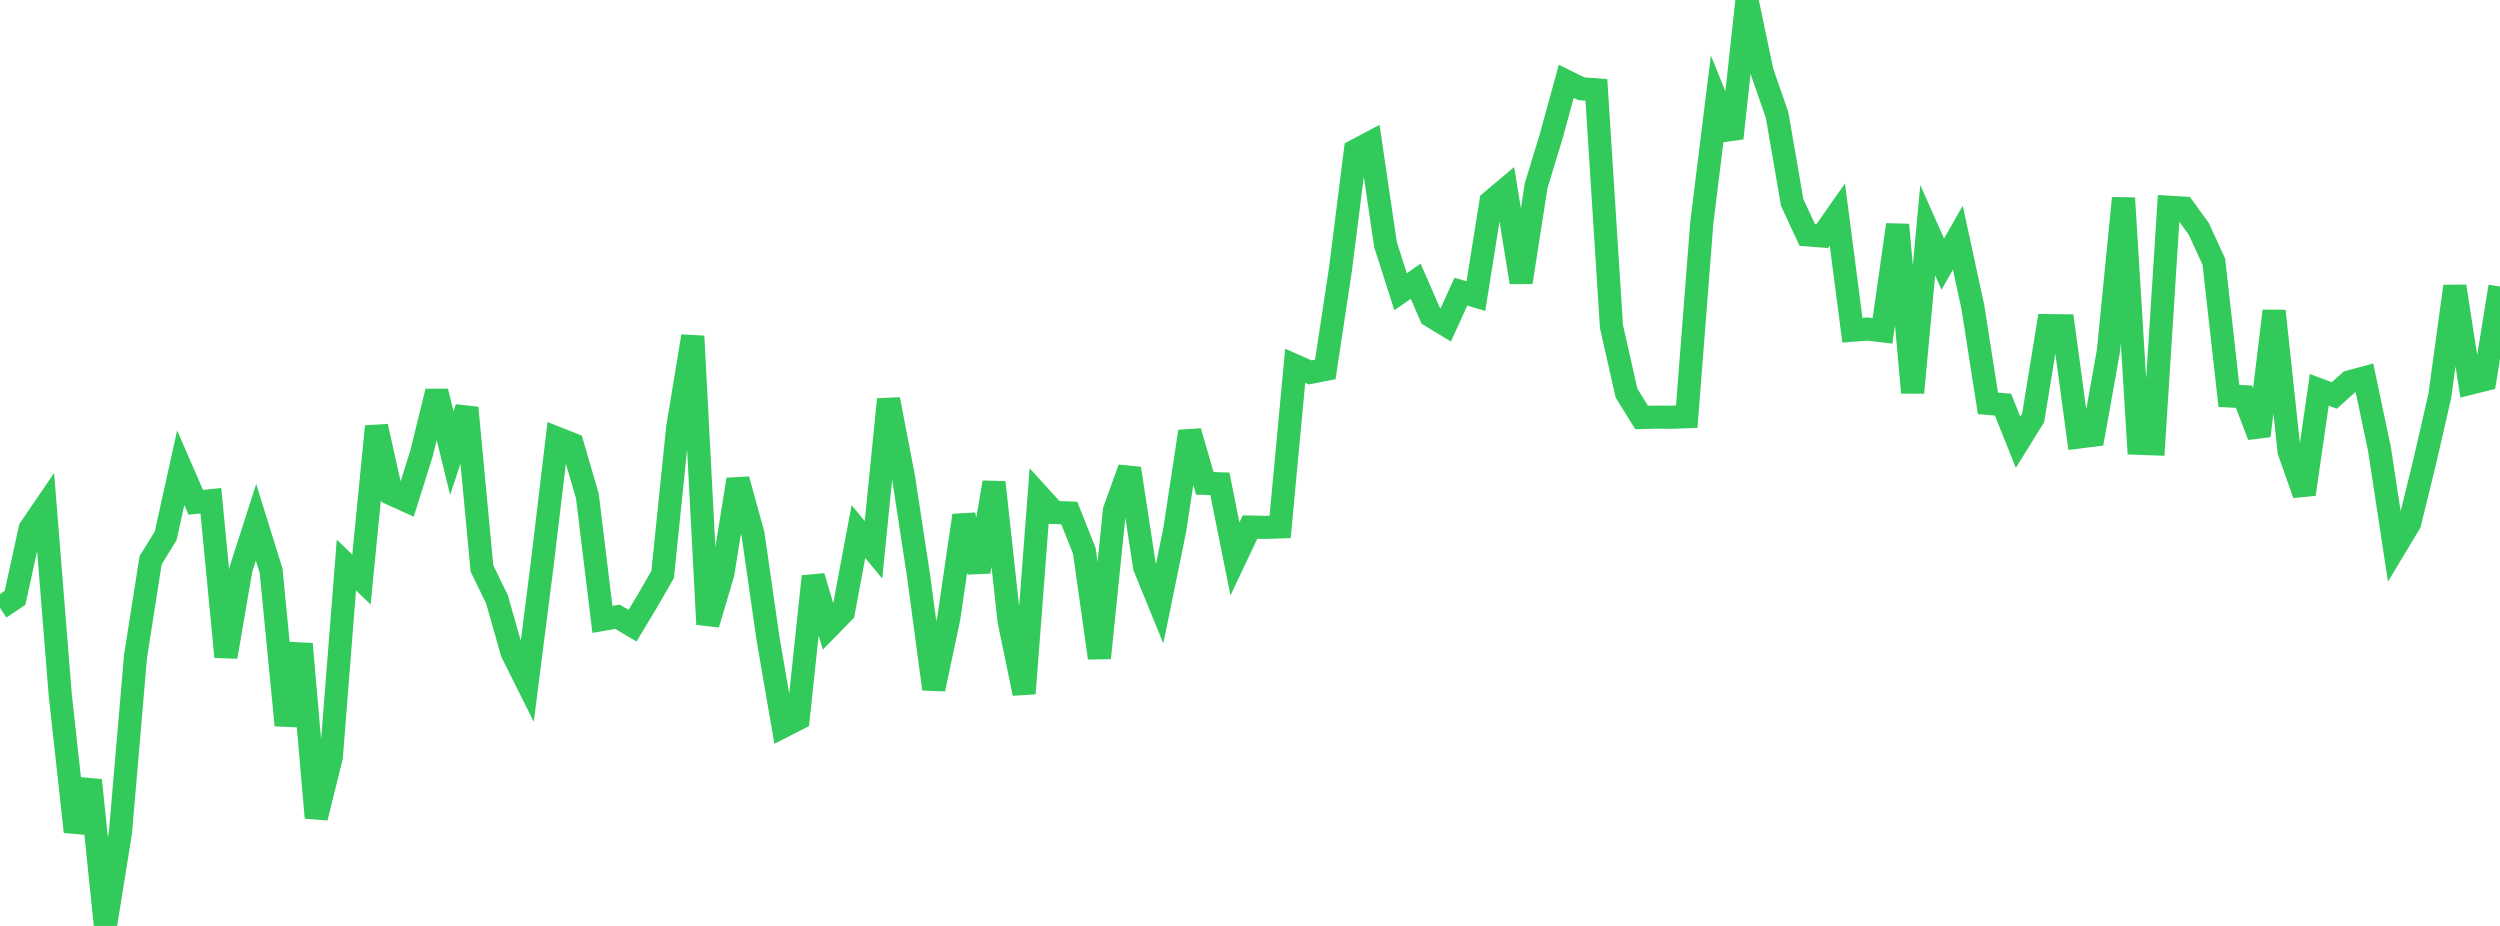 <?xml version="1.0" standalone="no"?>
<!DOCTYPE svg PUBLIC "-//W3C//DTD SVG 1.1//EN" "http://www.w3.org/Graphics/SVG/1.1/DTD/svg11.dtd">

<svg width="135" height="50" viewBox="0 0 135 50" preserveAspectRatio="none" 
  xmlns="http://www.w3.org/2000/svg"
  xmlns:xlink="http://www.w3.org/1999/xlink">


<polyline points="0.0, 32.826 0.813, 32.284 1.627, 28.548 2.44, 27.358 3.253, 37.525 4.066, 44.913 4.88, 42.134 5.693, 50.0 6.506, 44.941 7.319, 35.438 8.133, 30.255 8.946, 28.935 9.759, 25.256 10.572, 27.125 11.386, 27.038 12.199, 35.469 13.012, 30.739 13.825, 28.207 14.639, 30.82 15.452, 39.164 16.265, 34.774 17.078, 44.157 17.892, 40.87 18.705, 30.511 19.518, 31.297 20.331, 23.027 21.145, 26.671 21.958, 27.04 22.771, 24.454 23.584, 21.136 24.398, 24.469 25.211, 22.023 26.024, 30.692 26.837, 32.364 27.651, 35.229 28.464, 36.858 29.277, 30.484 30.09, 23.669 30.904, 23.992 31.717, 26.782 32.53, 33.446 33.343, 33.304 34.157, 33.788 34.97, 32.435 35.783, 31.024 36.596, 23.092 37.41, 18.155 38.223, 33.71 39.036, 30.956 39.849, 25.893 40.663, 28.853 41.476, 34.503 42.289, 39.222 43.102, 38.808 43.916, 31.127 44.729, 33.884 45.542, 33.052 46.355, 28.705 47.169, 29.691 47.982, 21.565 48.795, 25.809 49.608, 31.132 50.422, 37.208 51.235, 33.38 52.048, 27.835 52.861, 30.87 53.675, 26.048 54.488, 33.519 55.301, 37.447 56.114, 26.778 56.928, 27.672 57.741, 27.702 58.554, 29.748 59.367, 35.531 60.181, 27.561 60.994, 25.299 61.807, 30.613 62.62, 32.605 63.434, 28.625 64.247, 23.3 65.06, 26.1 65.873, 26.127 66.687, 30.182 67.5, 28.462 68.313, 28.478 69.127, 28.452 69.94, 19.753 70.753, 20.111 71.566, 19.948 72.38, 14.576 73.193, 8.138 74.006, 7.706 74.819, 13.215 75.633, 15.757 76.446, 15.185 77.259, 17.05 78.072, 17.544 78.886, 15.751 79.699, 15.99 80.512, 10.89 81.325, 10.207 82.139, 15.245 82.952, 10.025 83.765, 7.356 84.578, 4.39 85.392, 4.793 86.205, 4.851 87.018, 17.627 87.831, 21.226 88.645, 22.543 89.458, 22.525 90.271, 22.532 91.084, 22.502 91.898, 12.022 92.711, 5.458 93.524, 7.463 94.337, 0.0 95.151, 3.873 95.964, 6.216 96.777, 10.932 97.59, 12.682 98.404, 12.744 99.217, 11.582 100.03, 17.832 100.843, 17.769 101.657, 17.864 102.47, 12.138 103.283, 21.203 104.096, 12.431 104.91, 14.262 105.723, 12.834 106.536, 16.588 107.349, 21.782 108.163, 21.851 108.976, 23.884 109.789, 22.572 110.602, 17.585 111.416, 17.593 112.229, 23.602 113.042, 23.499 113.855, 18.951 114.669, 10.697 115.482, 23.936 116.295, 23.966 117.108, 11.191 117.922, 11.24 118.735, 12.36 119.548, 14.133 120.361, 21.379 121.175, 21.422 121.988, 23.534 122.801, 16.792 123.614, 24.38 124.428, 26.686 125.241, 21.052 126.054, 21.355 126.867, 20.624 127.681, 20.404 128.494, 24.263 129.307, 29.603 130.12, 28.252 130.934, 24.935 131.747, 21.391 132.56, 15.462 133.373, 20.698 134.187, 20.496 135.0, 15.473" fill="none" stroke="#32ca5b" stroke-width="1.25"/>

</svg>